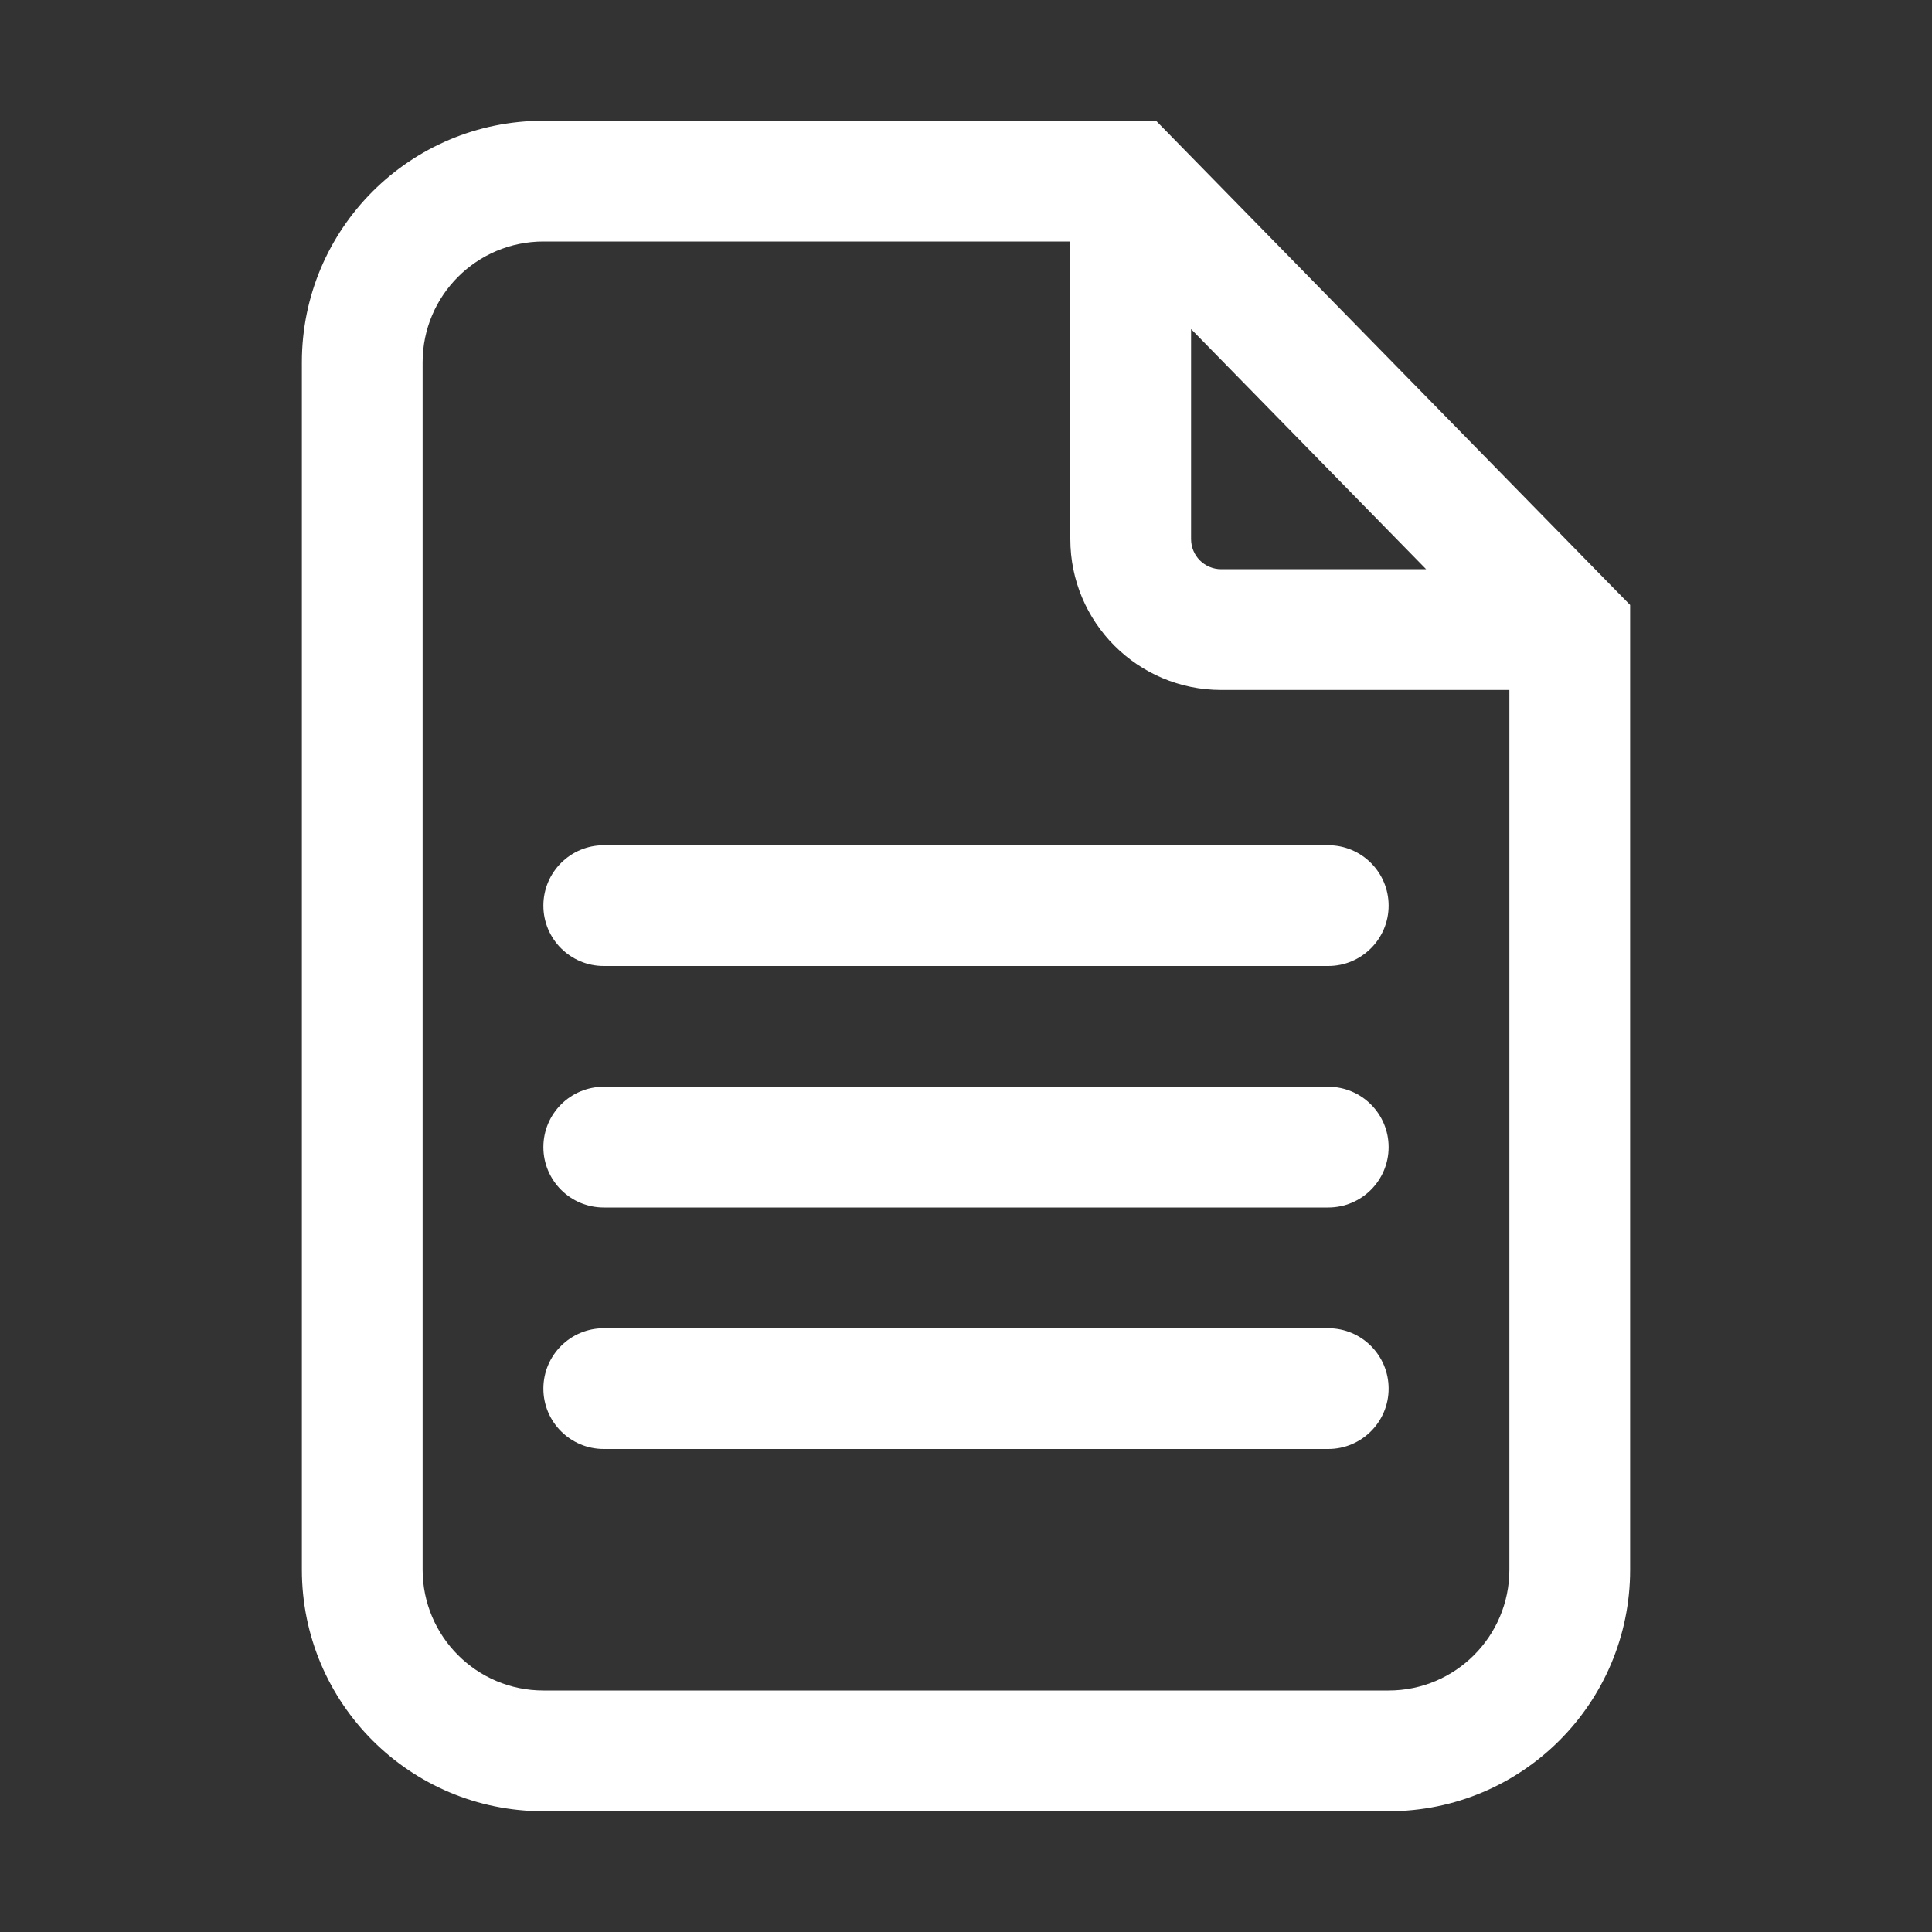 <svg xmlns="http://www.w3.org/2000/svg" width="24" height="24" viewBox="0 0 24 24" fill="none">
<rect x="0" y="0" width="24" height="24" fill="#333333" stroke="none"/>
<path fill-rule="evenodd" clip-rule="evenodd" d="M5.25 4.5C5.25 3.672 5.922 3 6.75 3H13.296V6.696C13.296 7.732 14.135 8.571 15.171 8.571H18.75V18.616V19.5C18.75 20.328 18.078 21 17.25 21H6.75C5.922 21 5.25 20.328 5.25 19.5V4.5ZM17.716 7.071L14.796 4.088V6.696C14.796 6.904 14.963 7.071 15.171 7.071H17.716ZM6.75 1.5C5.093 1.5 3.75 2.843 3.75 4.5V19.5C3.75 21.157 5.093 22.5 6.75 22.5H17.25C18.907 22.5 20.25 21.157 20.25 19.5V18.616V7.821V7.515L20.036 7.297L14.581 1.725L14.361 1.5H14.046H6.75ZM7.5 10.5C7.086 10.5 6.75 10.836 6.75 11.25C6.75 11.664 7.086 12 7.5 12L16.5 12C16.914 12 17.25 11.664 17.25 11.25C17.25 10.836 16.914 10.5 16.5 10.5L7.5 10.5ZM6.75 14.25C6.75 13.836 7.086 13.5 7.5 13.5L16.5 13.5C16.914 13.5 17.25 13.836 17.25 14.25C17.25 14.664 16.914 15 16.5 15L7.5 15C7.086 15 6.75 14.664 6.75 14.25ZM7.5 16.5C7.086 16.5 6.75 16.836 6.75 17.25C6.75 17.664 7.086 18 7.5 18L16.5 18C16.914 18 17.25 17.664 17.25 17.25C17.25 16.836 16.914 16.5 16.5 16.5L7.5 16.5Z" fill="#ffffff"/>
</svg>